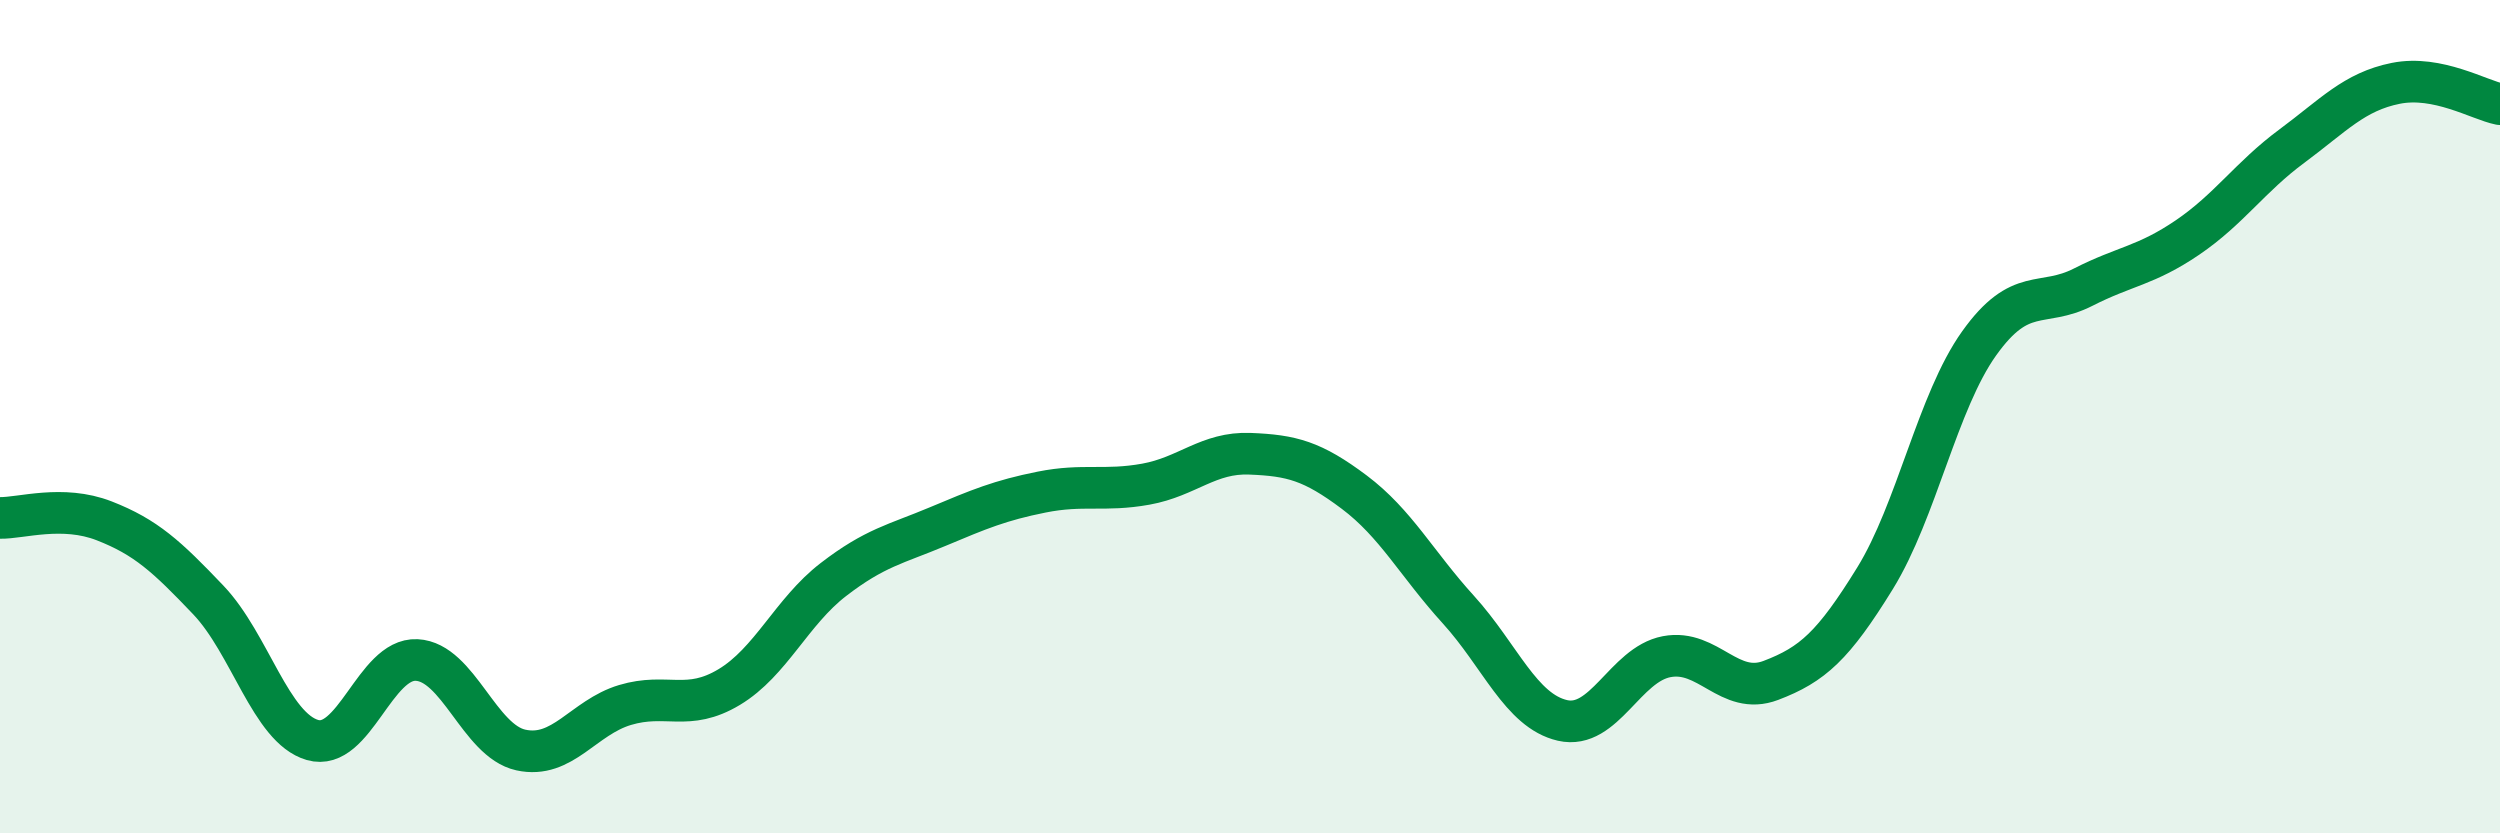 
    <svg width="60" height="20" viewBox="0 0 60 20" xmlns="http://www.w3.org/2000/svg">
      <path
        d="M 0,12.43 C 0.5,12.44 1.5,12.11 2.5,12.5 C 3.5,12.89 4,13.35 5,14.4 C 6,15.45 6.5,17.47 7.5,17.76 C 8.5,18.05 9,15.79 10,15.84 C 11,15.89 11.5,17.78 12.5,18 C 13.5,18.22 14,17.22 15,16.92 C 16,16.62 16.5,17.09 17.5,16.49 C 18.5,15.89 19,14.68 20,13.91 C 21,13.14 21.5,13.06 22.5,12.64 C 23.5,12.22 24,12.01 25,11.81 C 26,11.61 26.5,11.8 27.5,11.62 C 28.5,11.44 29,10.85 30,10.89 C 31,10.93 31.5,11.06 32.5,11.81 C 33.5,12.56 34,13.53 35,14.63 C 36,15.73 36.5,17.06 37.5,17.29 C 38.5,17.52 39,15.95 40,15.76 C 41,15.57 41.5,16.71 42.5,16.33 C 43.5,15.95 44,15.5 45,13.88 C 46,12.26 46.5,9.64 47.5,8.24 C 48.5,6.84 49,7.4 50,6.89 C 51,6.38 51.5,6.38 52.5,5.7 C 53.5,5.02 54,4.25 55,3.51 C 56,2.77 56.5,2.2 57.5,2 C 58.5,1.8 59.5,2.4 60,2.5L60 20L0 20Z"
        fill="#008740"
        opacity="0.1"
        stroke-linecap="round"
        stroke-linejoin="round"
      />
      <path
        d="M 0,12.43 C 0.5,12.44 1.5,12.11 2.5,12.5 C 3.5,12.89 4,13.35 5,14.4 C 6,15.45 6.5,17.47 7.5,17.76 C 8.5,18.05 9,15.79 10,15.84 C 11,15.89 11.5,17.78 12.5,18 C 13.5,18.22 14,17.22 15,16.92 C 16,16.62 16.5,17.09 17.5,16.49 C 18.5,15.89 19,14.68 20,13.91 C 21,13.14 21.5,13.06 22.5,12.64 C 23.5,12.22 24,12.01 25,11.81 C 26,11.61 26.5,11.8 27.5,11.62 C 28.5,11.44 29,10.85 30,10.89 C 31,10.93 31.5,11.06 32.5,11.81 C 33.5,12.56 34,13.53 35,14.63 C 36,15.73 36.5,17.06 37.5,17.29 C 38.5,17.52 39,15.95 40,15.76 C 41,15.57 41.5,16.71 42.5,16.33 C 43.5,15.95 44,15.5 45,13.88 C 46,12.26 46.5,9.64 47.5,8.24 C 48.5,6.84 49,7.4 50,6.89 C 51,6.38 51.5,6.38 52.5,5.7 C 53.5,5.02 54,4.25 55,3.51 C 56,2.77 56.5,2.2 57.5,2 C 58.5,1.8 59.5,2.4 60,2.5"
        stroke="#008740"
        stroke-width="1"
        fill="none"
        stroke-linecap="round"
        stroke-linejoin="round"
      />
    </svg>
  